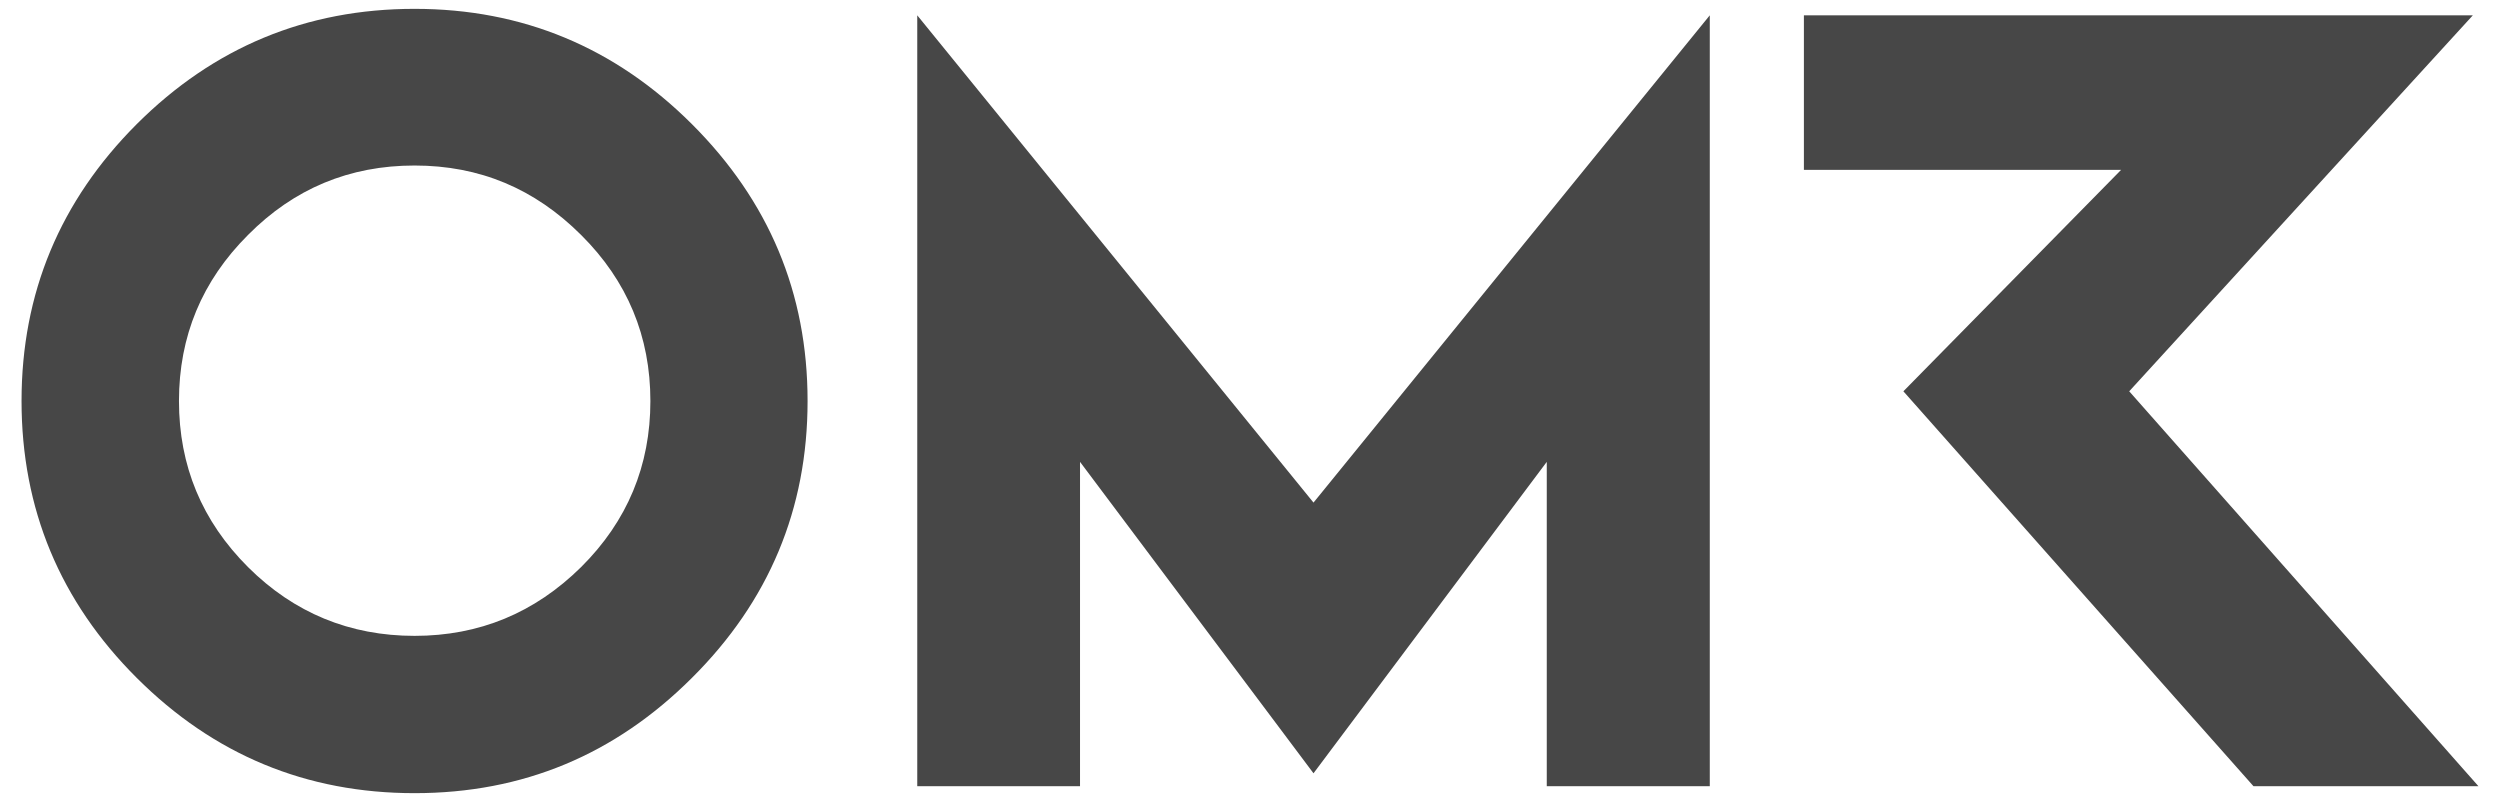 <?xml version="1.0" encoding="UTF-8"?>
<svg xmlns="http://www.w3.org/2000/svg" width="102" height="33" viewBox="0 0 102 33" fill="none">
  <g clip-path="url(#clip0_4150_241)">
    <path d="M16.914 0.361C12.496 0.361 8.722 1.928 5.581 5.062C2.449 8.196 0.879 11.962 0.879 16.361C0.879 20.76 2.449 24.536 5.581 27.66C8.722 30.795 12.496 32.361 16.914 32.361C21.332 32.361 25.088 30.794 28.228 27.66C31.369 24.536 32.949 20.77 32.949 16.361C32.949 11.953 31.368 8.196 28.228 5.062C25.087 1.928 21.313 0.361 16.914 0.361ZM23.707 23.139C21.814 25.008 19.553 25.943 16.914 25.943C14.275 25.943 11.995 25.008 10.121 23.139C8.239 21.261 7.302 19.004 7.302 16.362C7.302 13.719 8.239 11.462 10.121 9.584C11.994 7.696 14.255 6.753 16.914 6.753C19.573 6.753 21.814 7.697 23.707 9.584C25.599 11.463 26.536 13.729 26.536 16.362C26.536 18.995 25.599 21.261 23.707 23.139ZM86.872 15.965L100.892 0.625H73.599V6.931H86.541L77.658 15.965L91.943 32.078H101.121L86.872 15.965H86.872ZM37.424 0.625V32.078H44.065V18.844L53.591 31.55L63.108 18.844V32.078H69.759V0.625L53.591 20.506L37.424 0.625Z" fill="#474747"></path>
  </g>
  <defs>
    <clipPath id="clip0_4150_241">
      <rect width="100.242" height="32" fill="white" transform="translate(0.879 0.361)"></rect>
    </clipPath>
  </defs>
</svg>

